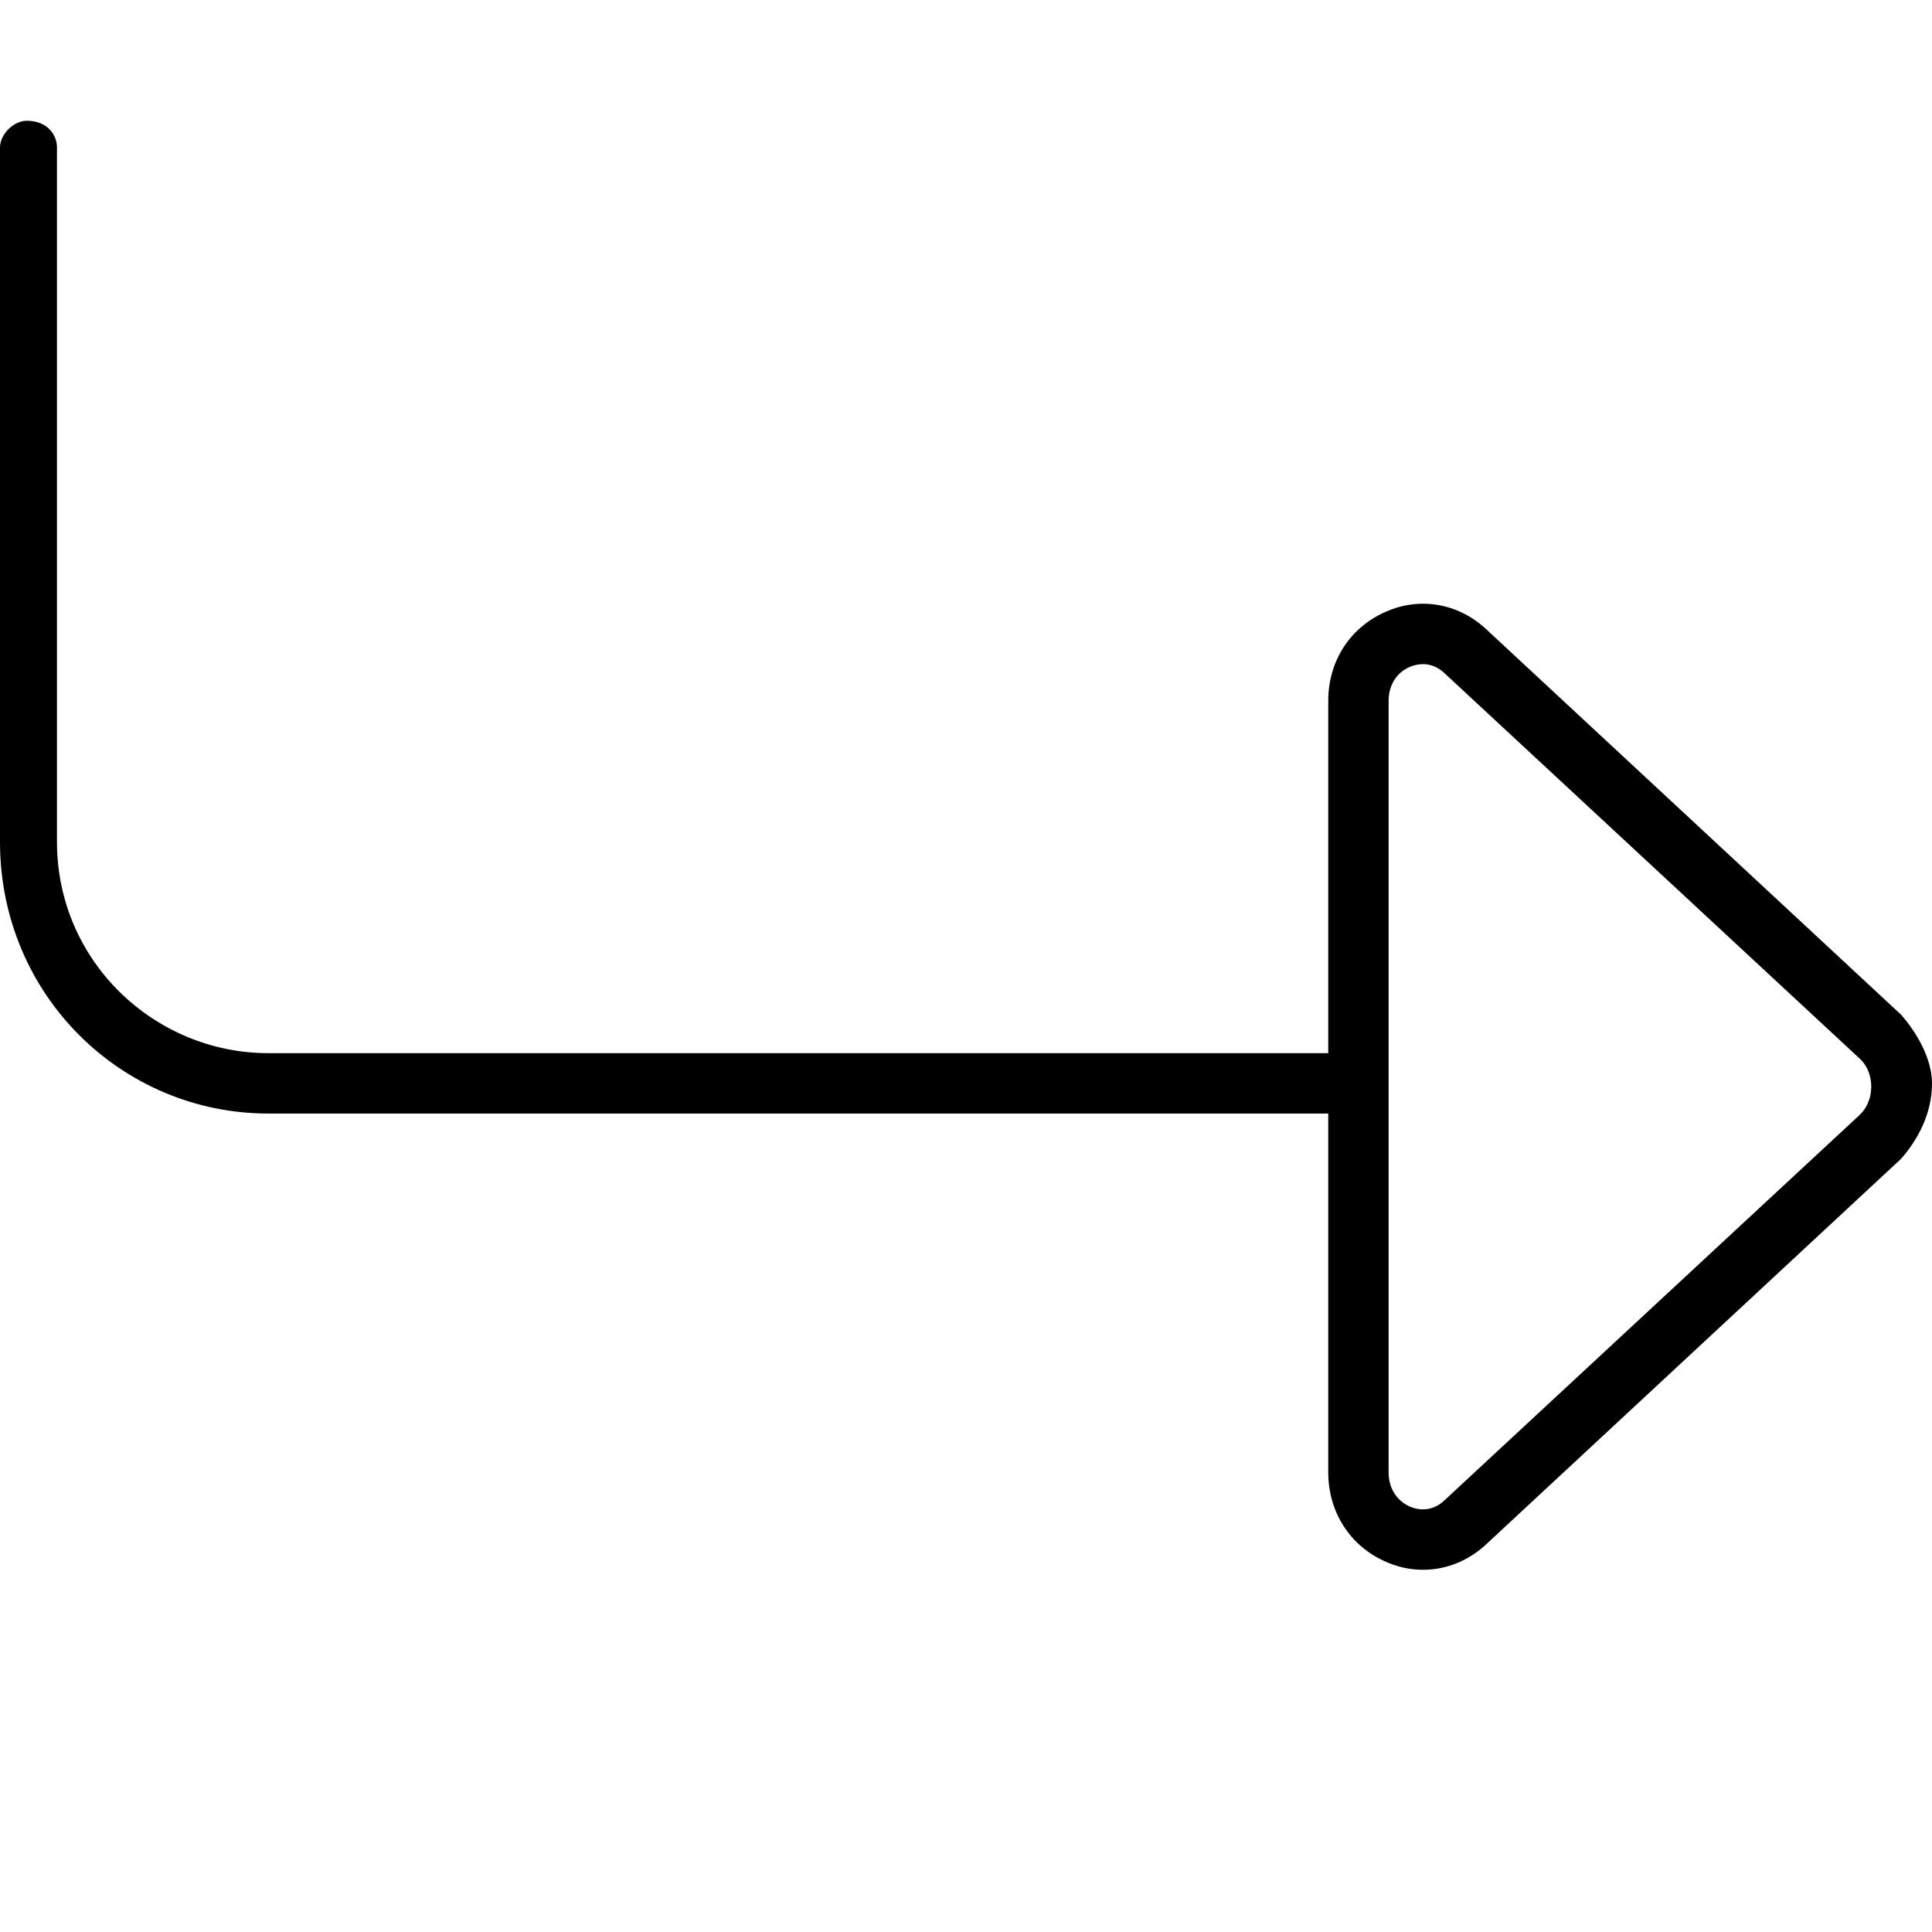 <svg xmlns="http://www.w3.org/2000/svg" viewBox="0 0 512 512"><!--! Font Awesome Pro 6.0.0-beta3 by @fontawesome - https://fontawesome.com License - https://fontawesome.com/license (Commercial License) Copyright 2021 Fonticons, Inc. --><path d="M367.3 413.9C357.8 409.8 352 400.7 352 390.2V295.1H71.1C32.31 295.1 0 263.7 0 223.1V39.1C0 35.59 3.594 32 7.1 32C12.41 32 15.1 35.59 15.1 39.1V223.1C15.1 254.9 41.12 279.1 71.1 279.1H352V185.7C352 175.2 357.8 166.2 367.3 162.1C376.3 158.1 386.4 159.9 393.7 166.6L503.8 268.9C508.1 273.8 512 280.7 512 287.1C512 295.3 508.1 302.2 503.8 307.1L393.7 409.4C386.4 416.1 376.3 417.9 367.3 413.9V413.9zM382.8 397.6L492.9 295.4C496.9 291.6 496.9 284.3 492.9 280.6L382.8 178.4C379.1 174.9 375.2 176.1 373.7 176.7C370.1 178.2 368 181.6 368 185.7V390.2C368 394.4 370.1 397.7 373.7 399.3C375.2 399.9 379.1 401.1 382.8 397.6V397.6z"/></svg>
